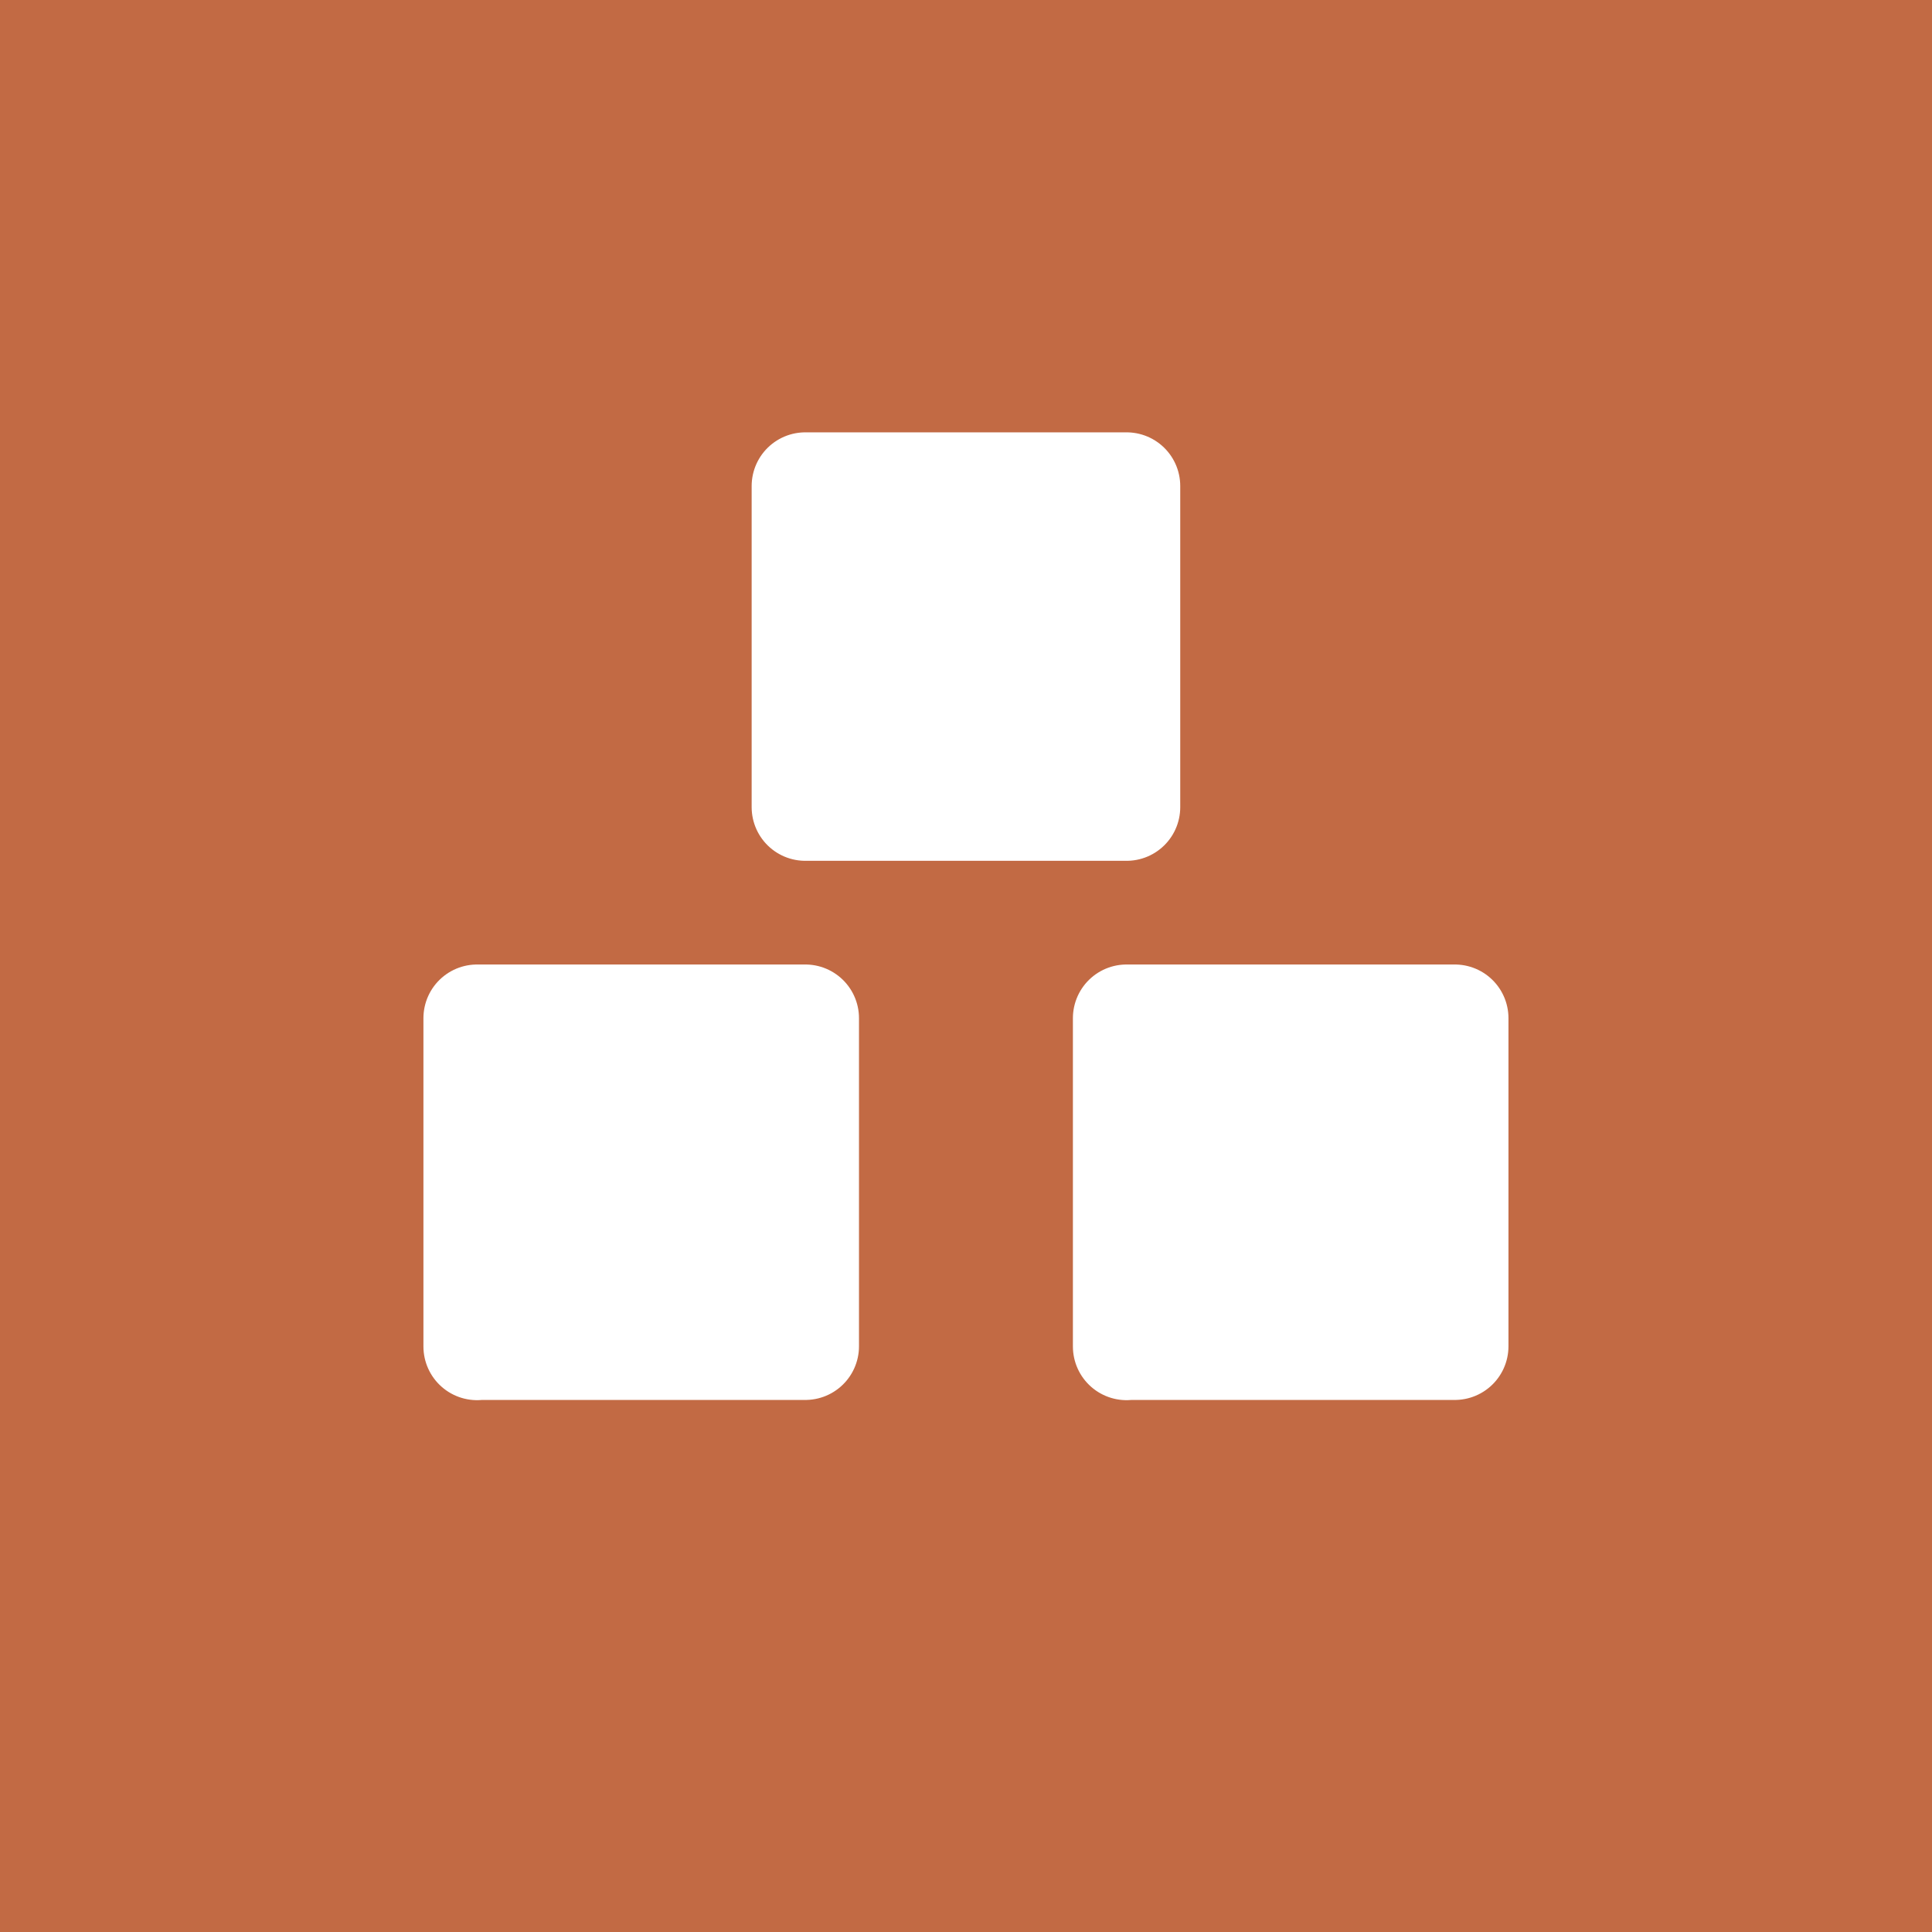 <!-- by TradingView --><svg width="18" height="18" xmlns="http://www.w3.org/2000/svg"><path d="M0 18h18V0H0v18z" fill="#C26A44"/><path d="M4.445 12.543h3.058V9.486H4.445v3.059-.002zm6.051 0h3.058V9.486h-3.058v3.059-.002zM7.503 7.52h2.993V4.528H7.503V7.52z" fill="#fff" stroke="#fff" stroke-linejoin="round"/></svg>
